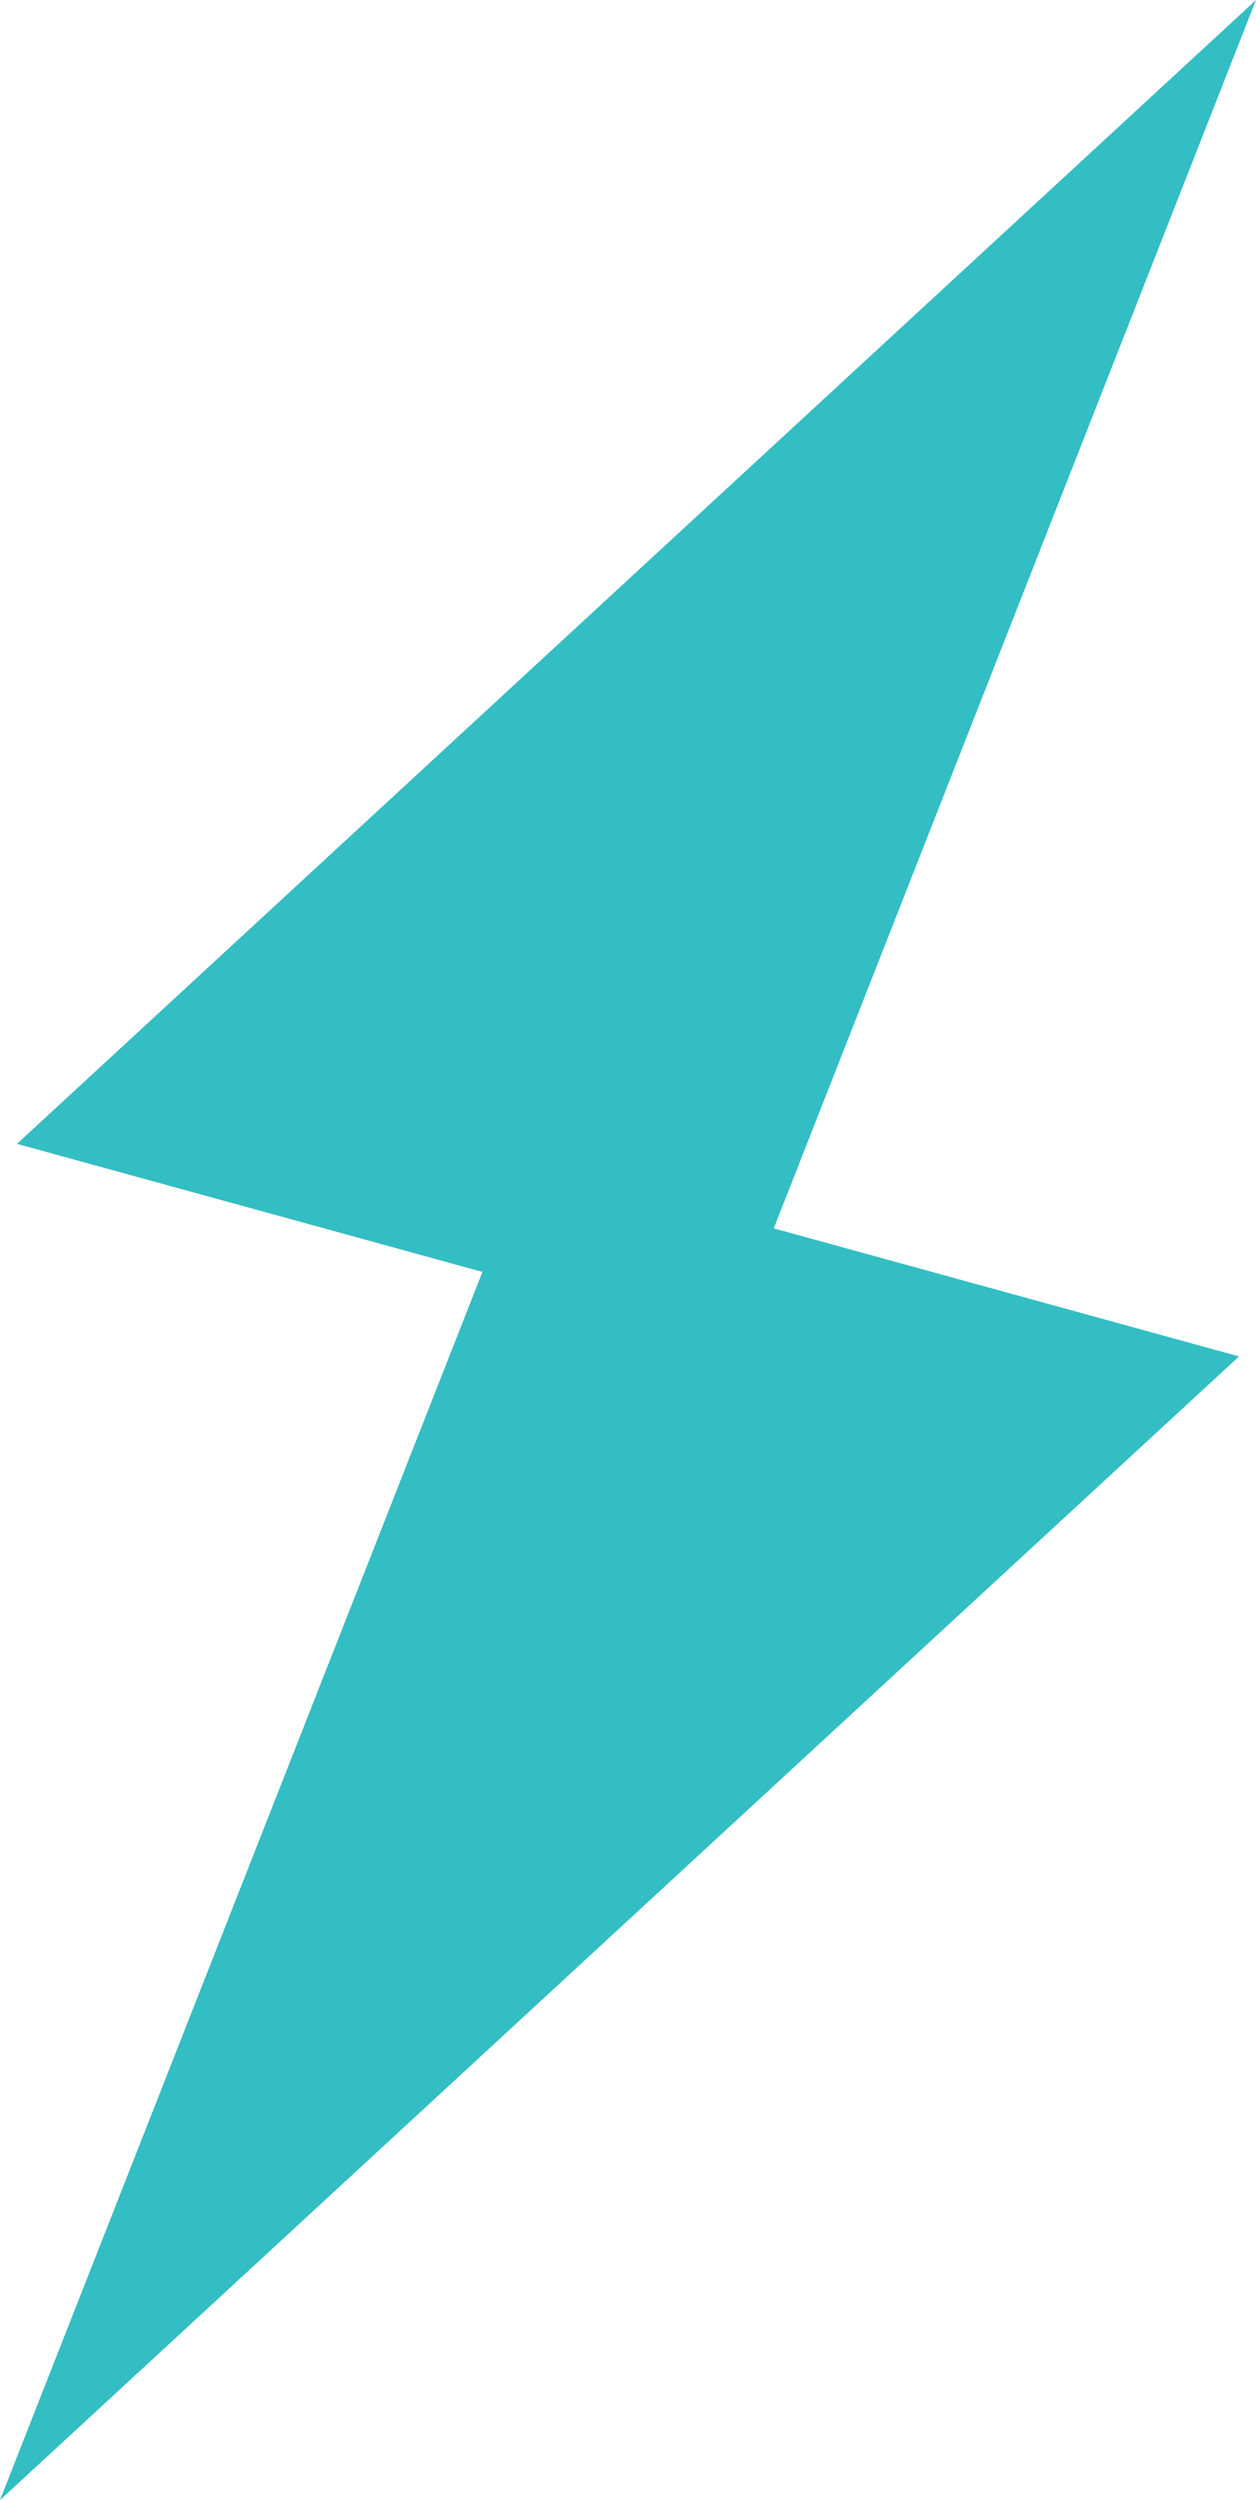 <?xml version="1.0" encoding="UTF-8"?><svg id="b" xmlns="http://www.w3.org/2000/svg" viewBox="0 0 62.9 125.15"><defs><style>.d{fill:#32bec2;}</style></defs><g id="c"><polygon class="d" points="62.05 67.9 38.75 61.49 62.9 0 .85 57.26 24.16 63.67 0 125.15 62.05 67.9"/></g></svg>